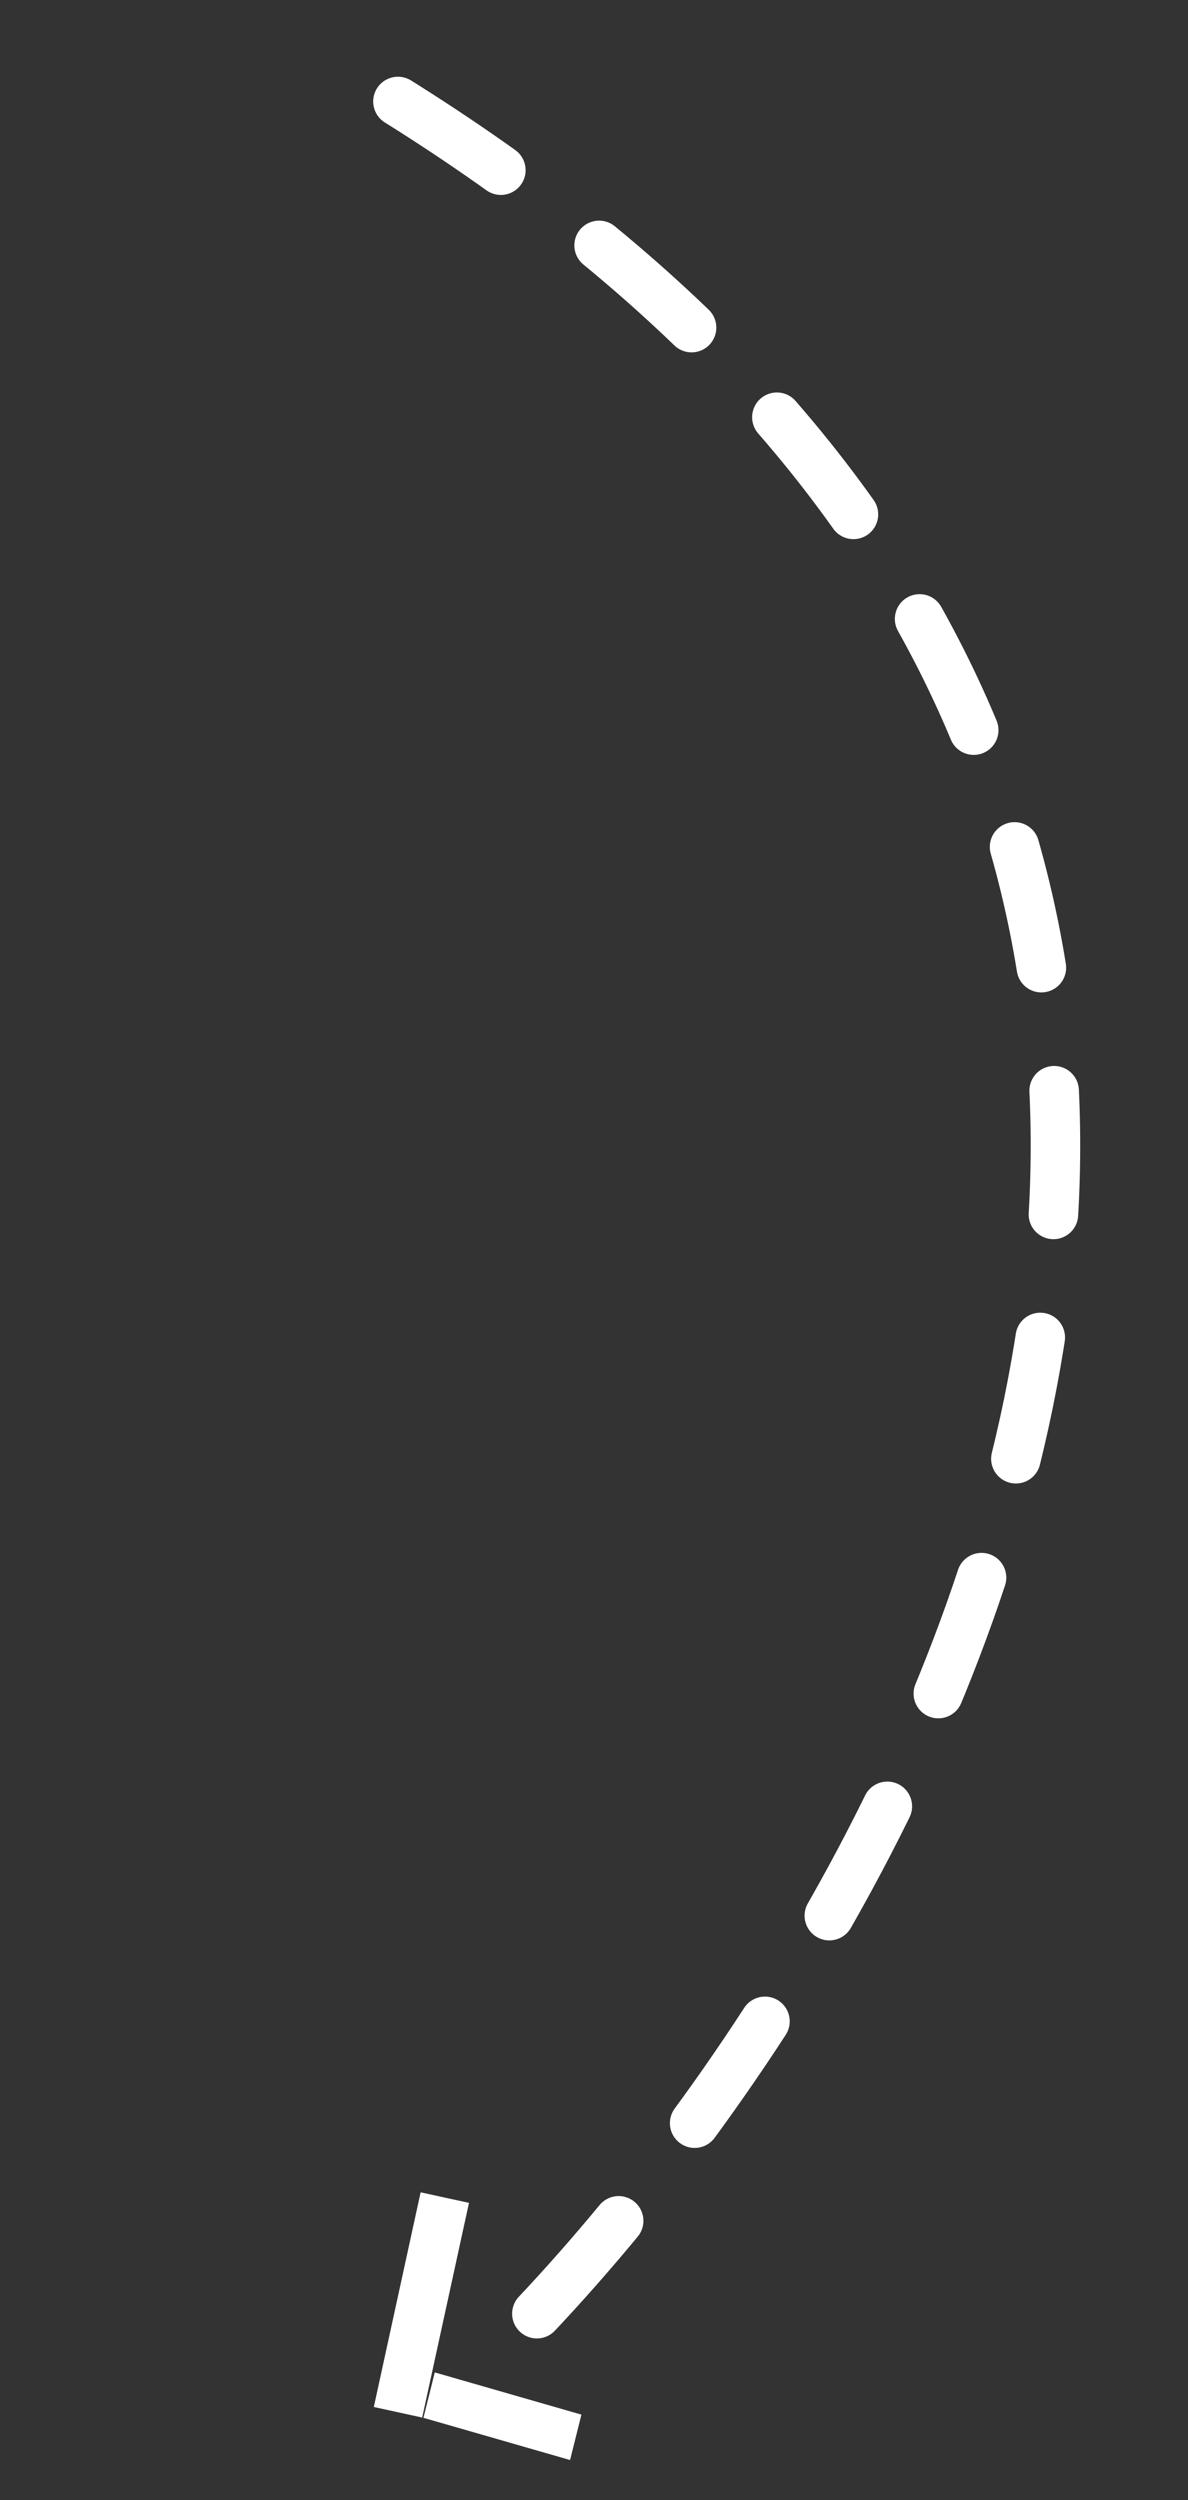 <svg xmlns="http://www.w3.org/2000/svg" width="48" height="101" viewBox="0 0 48 101" fill="none"><rect x="0" y="0" width="48" height="101" fill="#333333" stroke="none"/><path d="M21.692 93.466C39.393 74.654 62.312 30.004 12.371 1.9" stroke="white" stroke-width="2" stroke-linecap="round" stroke-linejoin="round" stroke-dasharray="5 5"></path><line x1="16.081" y1="97.448" x2="17.972" y2="88.776" stroke="white" stroke-width="2"></line><line y1="-1" x2="5.86" y2="-1" transform="matrix(1.011 0.291 -0.229 0.917 17.109 97.672)" stroke="white" stroke-width="2"></line></svg>